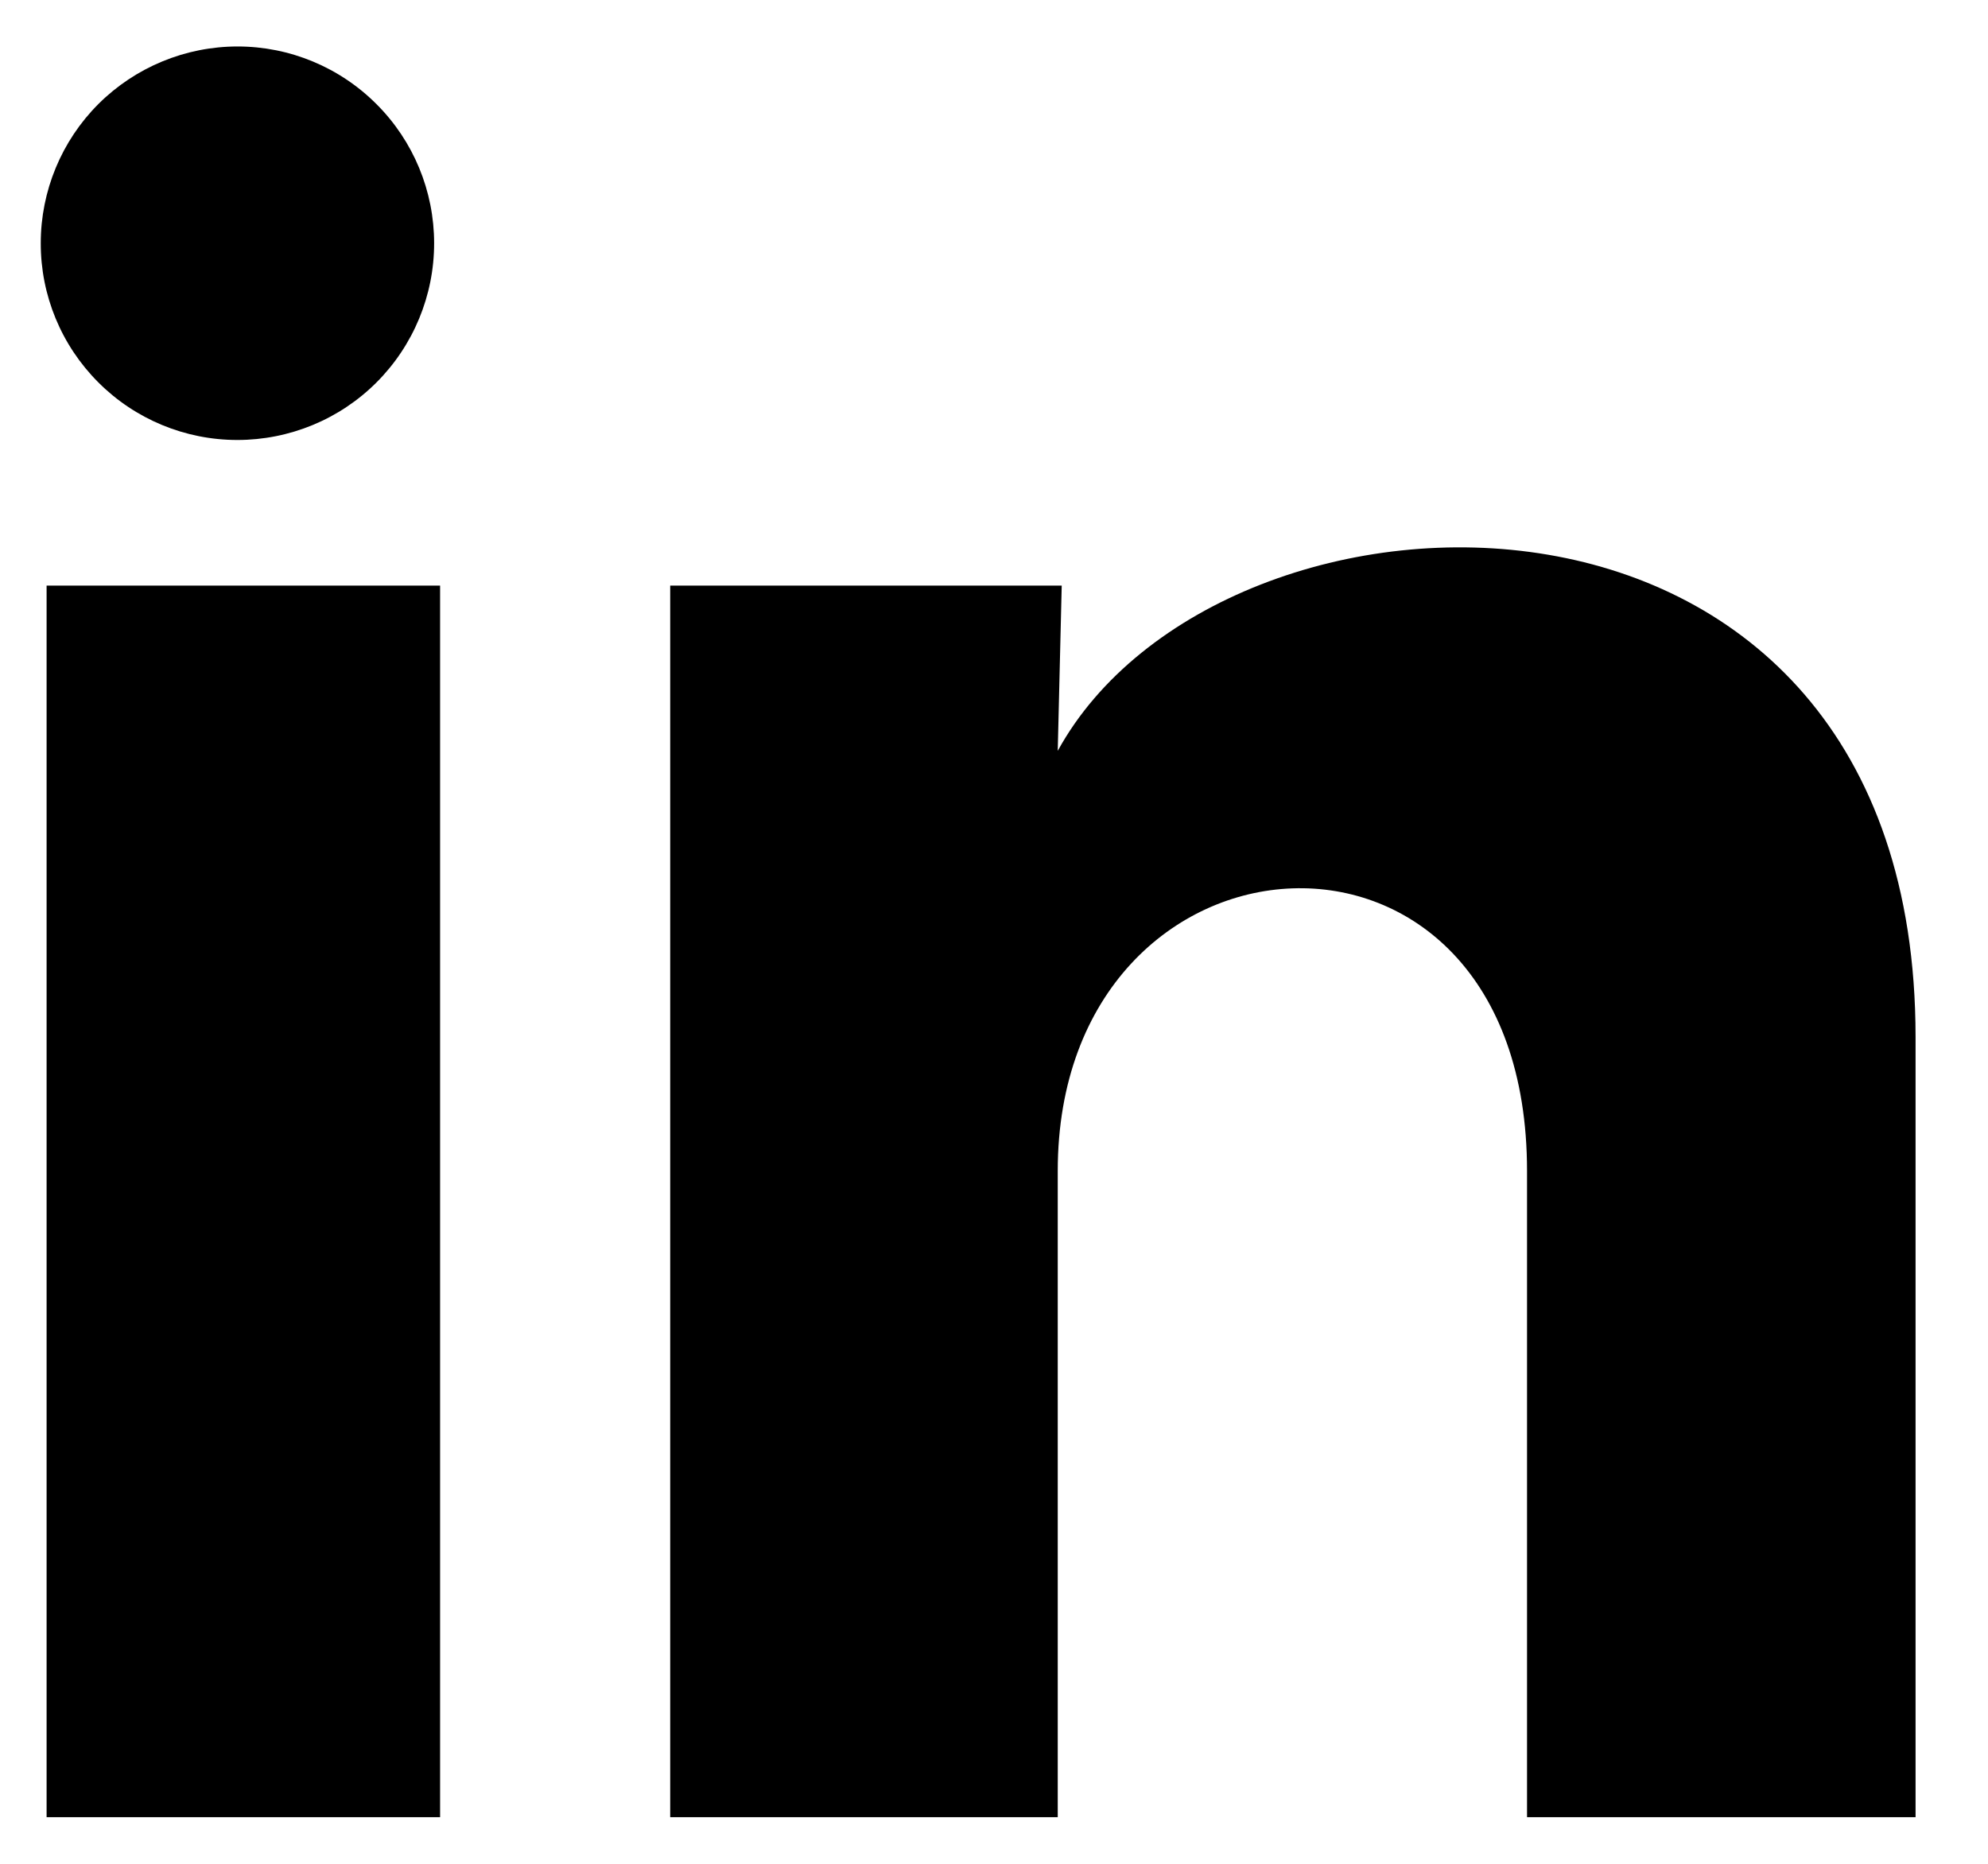 <svg width="16" height="15" viewBox="0 0 16 15" fill="none" xmlns="http://www.w3.org/2000/svg">
<path d="M3.494 1.958C3.494 2.378 3.327 2.781 3.03 3.078C2.733 3.375 2.33 3.541 1.91 3.541C1.49 3.541 1.087 3.374 0.791 3.077C0.494 2.78 0.327 2.377 0.328 1.957C0.328 1.537 0.495 1.134 0.792 0.837C1.089 0.541 1.492 0.374 1.912 0.374C2.332 0.374 2.734 0.541 3.031 0.839C3.328 1.136 3.494 1.538 3.494 1.958ZM3.542 4.713H0.375V14.625H3.542V4.713ZM8.545 4.713H5.394V14.625H8.513V9.424C8.513 6.526 12.29 6.257 12.29 9.424V14.625H15.417V8.347C15.417 3.463 9.828 3.645 8.513 6.043L8.545 4.713Z" fill="black"/>
</svg>
